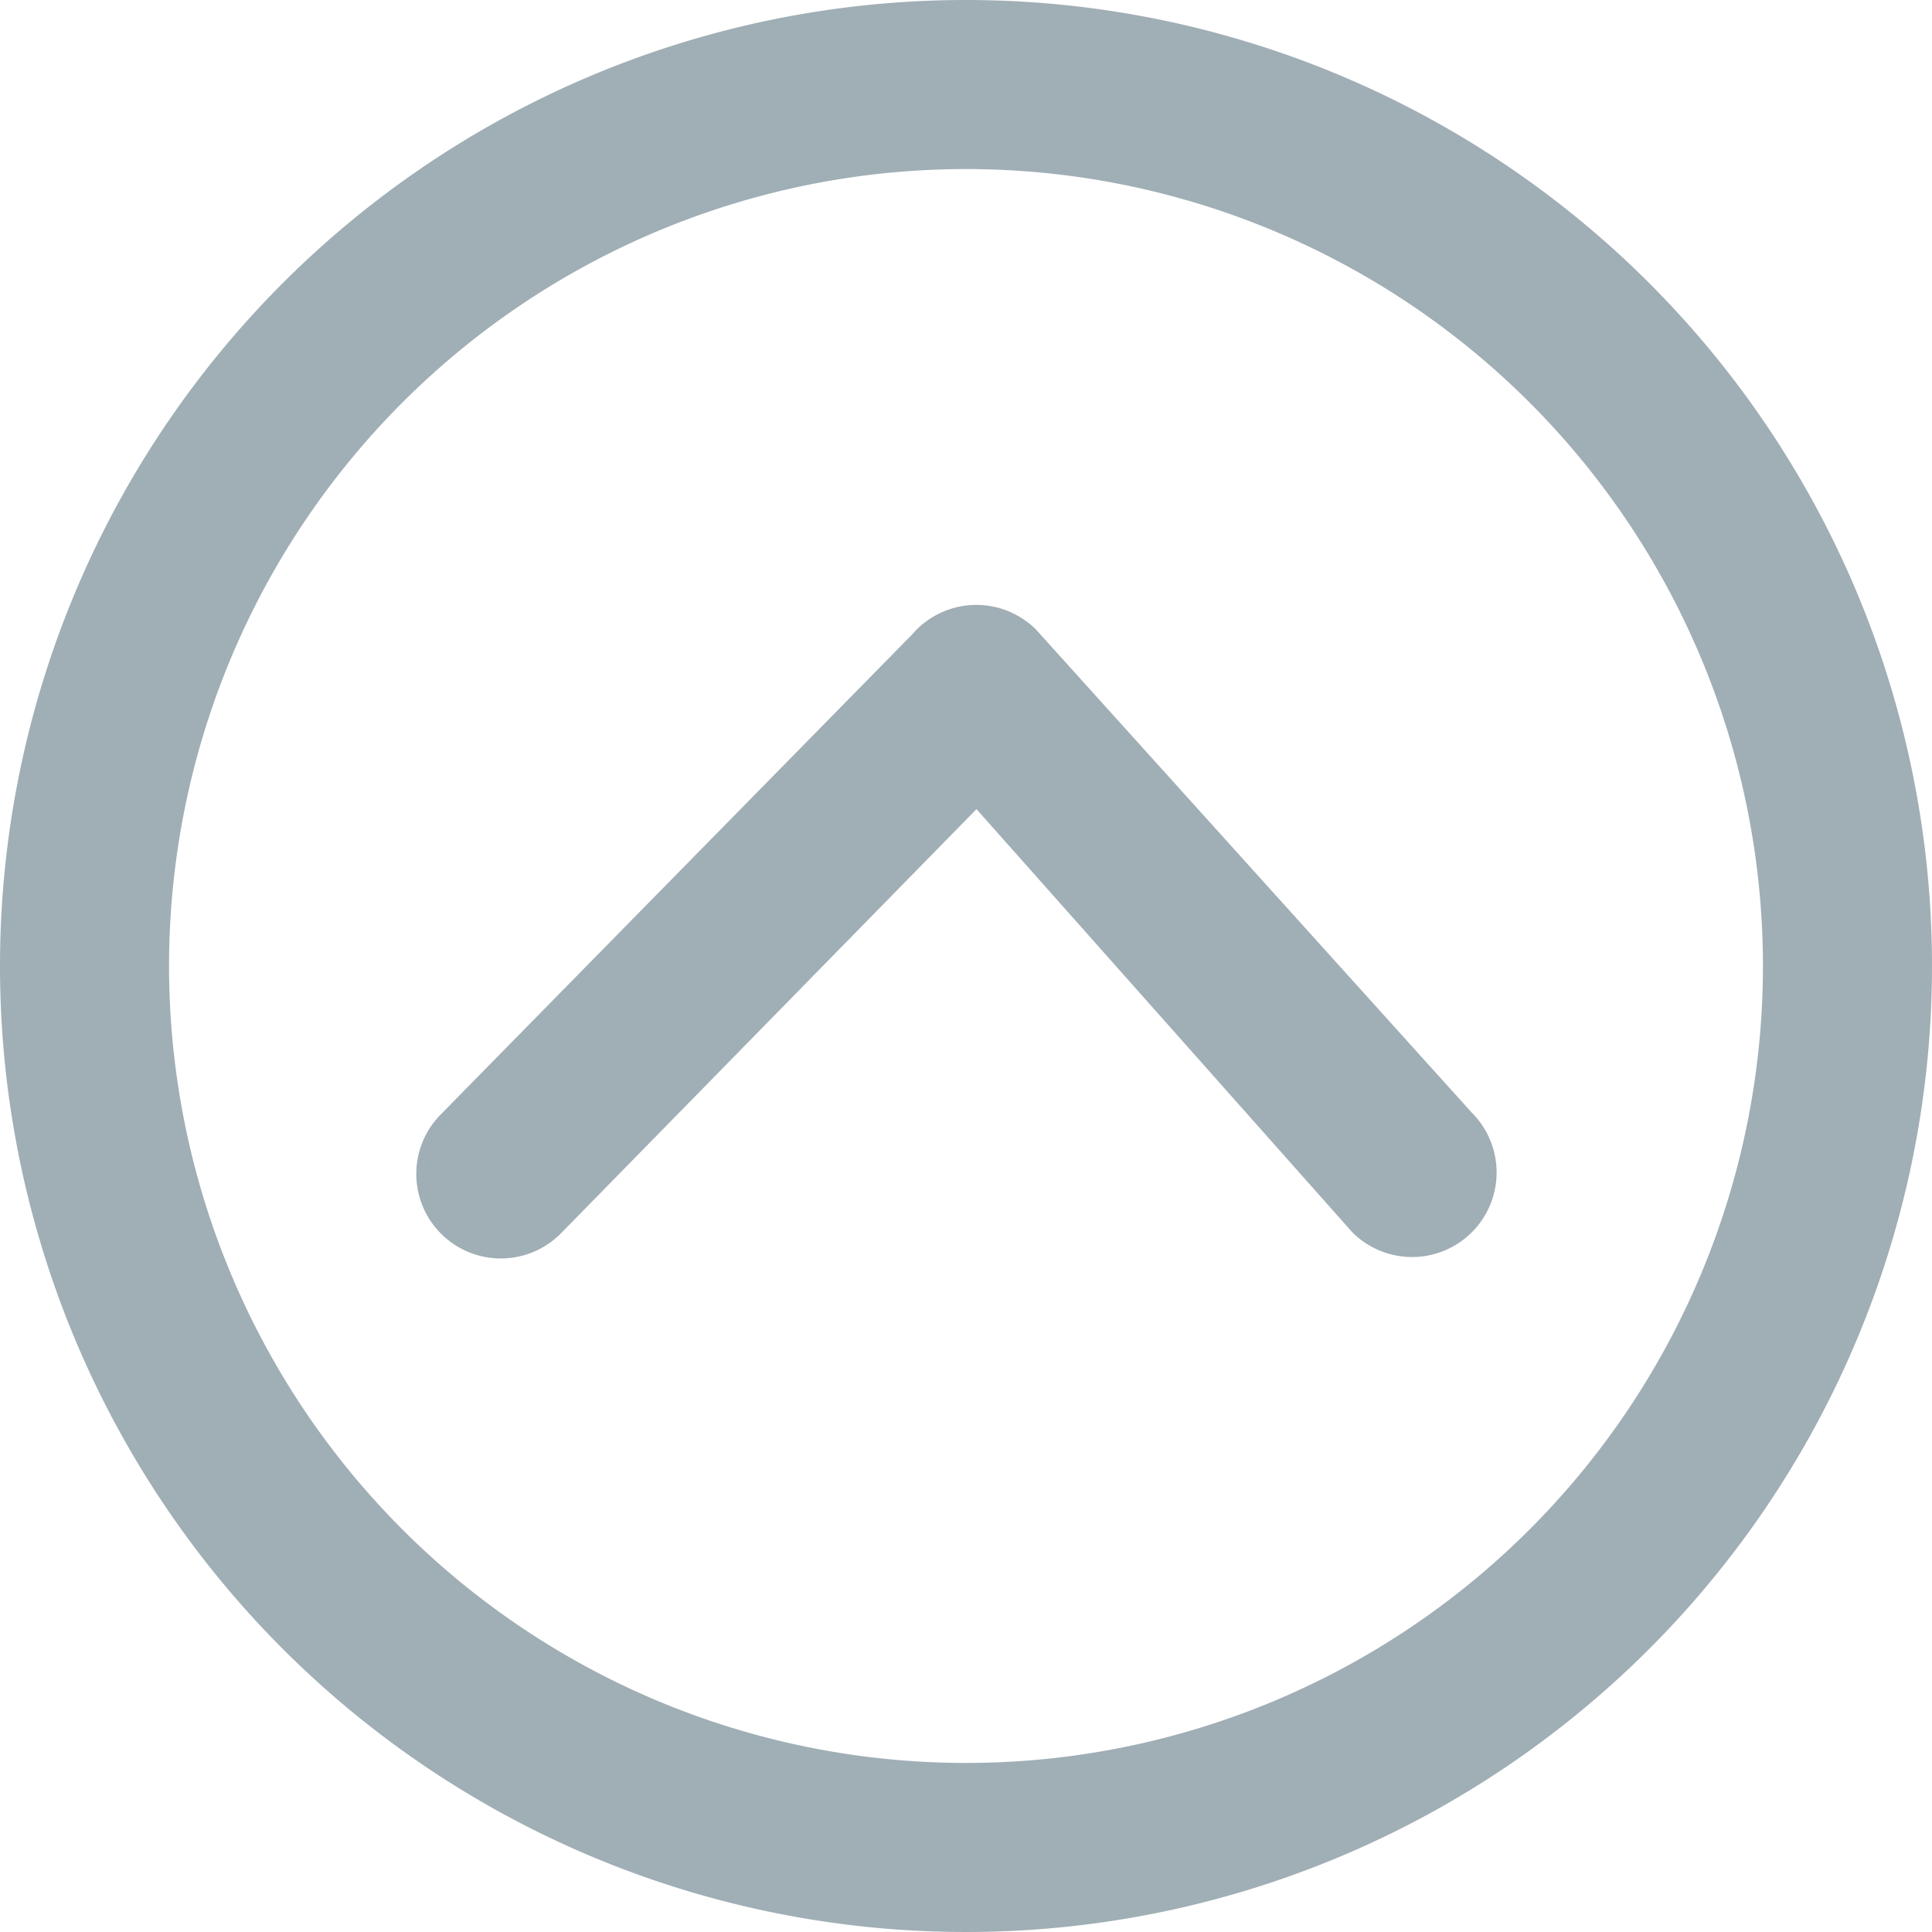 <svg id="Ebene_1" data-name="Ebene 1" xmlns="http://www.w3.org/2000/svg" viewBox="0 0 240 240"><defs><style>.cls-1,.cls-2{fill:#a0aeb5;}.cls-2{fill-rule:evenodd;}</style></defs><g id="Exports"><g id="Desktop-HD"><g id="Group-5"><g id="Group-4"><path id="Oval" class="cls-1" d="M120.472.537a120,120,0,1,1-120,120A120,120,0,0,1,120.472.537Zm0,21a99,99,0,1,0,99,99A99,99,0,0,0,120.472,21.537Z" transform="translate(-0.472 -0.537)"/><path class="cls-2" d="M183.311,138.764,129.179,78.756a10.5,10.5,0,0,0-14.849,0c-.134.134-.251.278-.376.417L55.218,138.985a10.5,10.5,0,0,0,14.849,14.849l51.708-52.784,46.686,52.564a10.5,10.5,0,1,0,14.85-14.85Z" transform="translate(-0.472 -0.537)"/></g></g></g></g></svg>